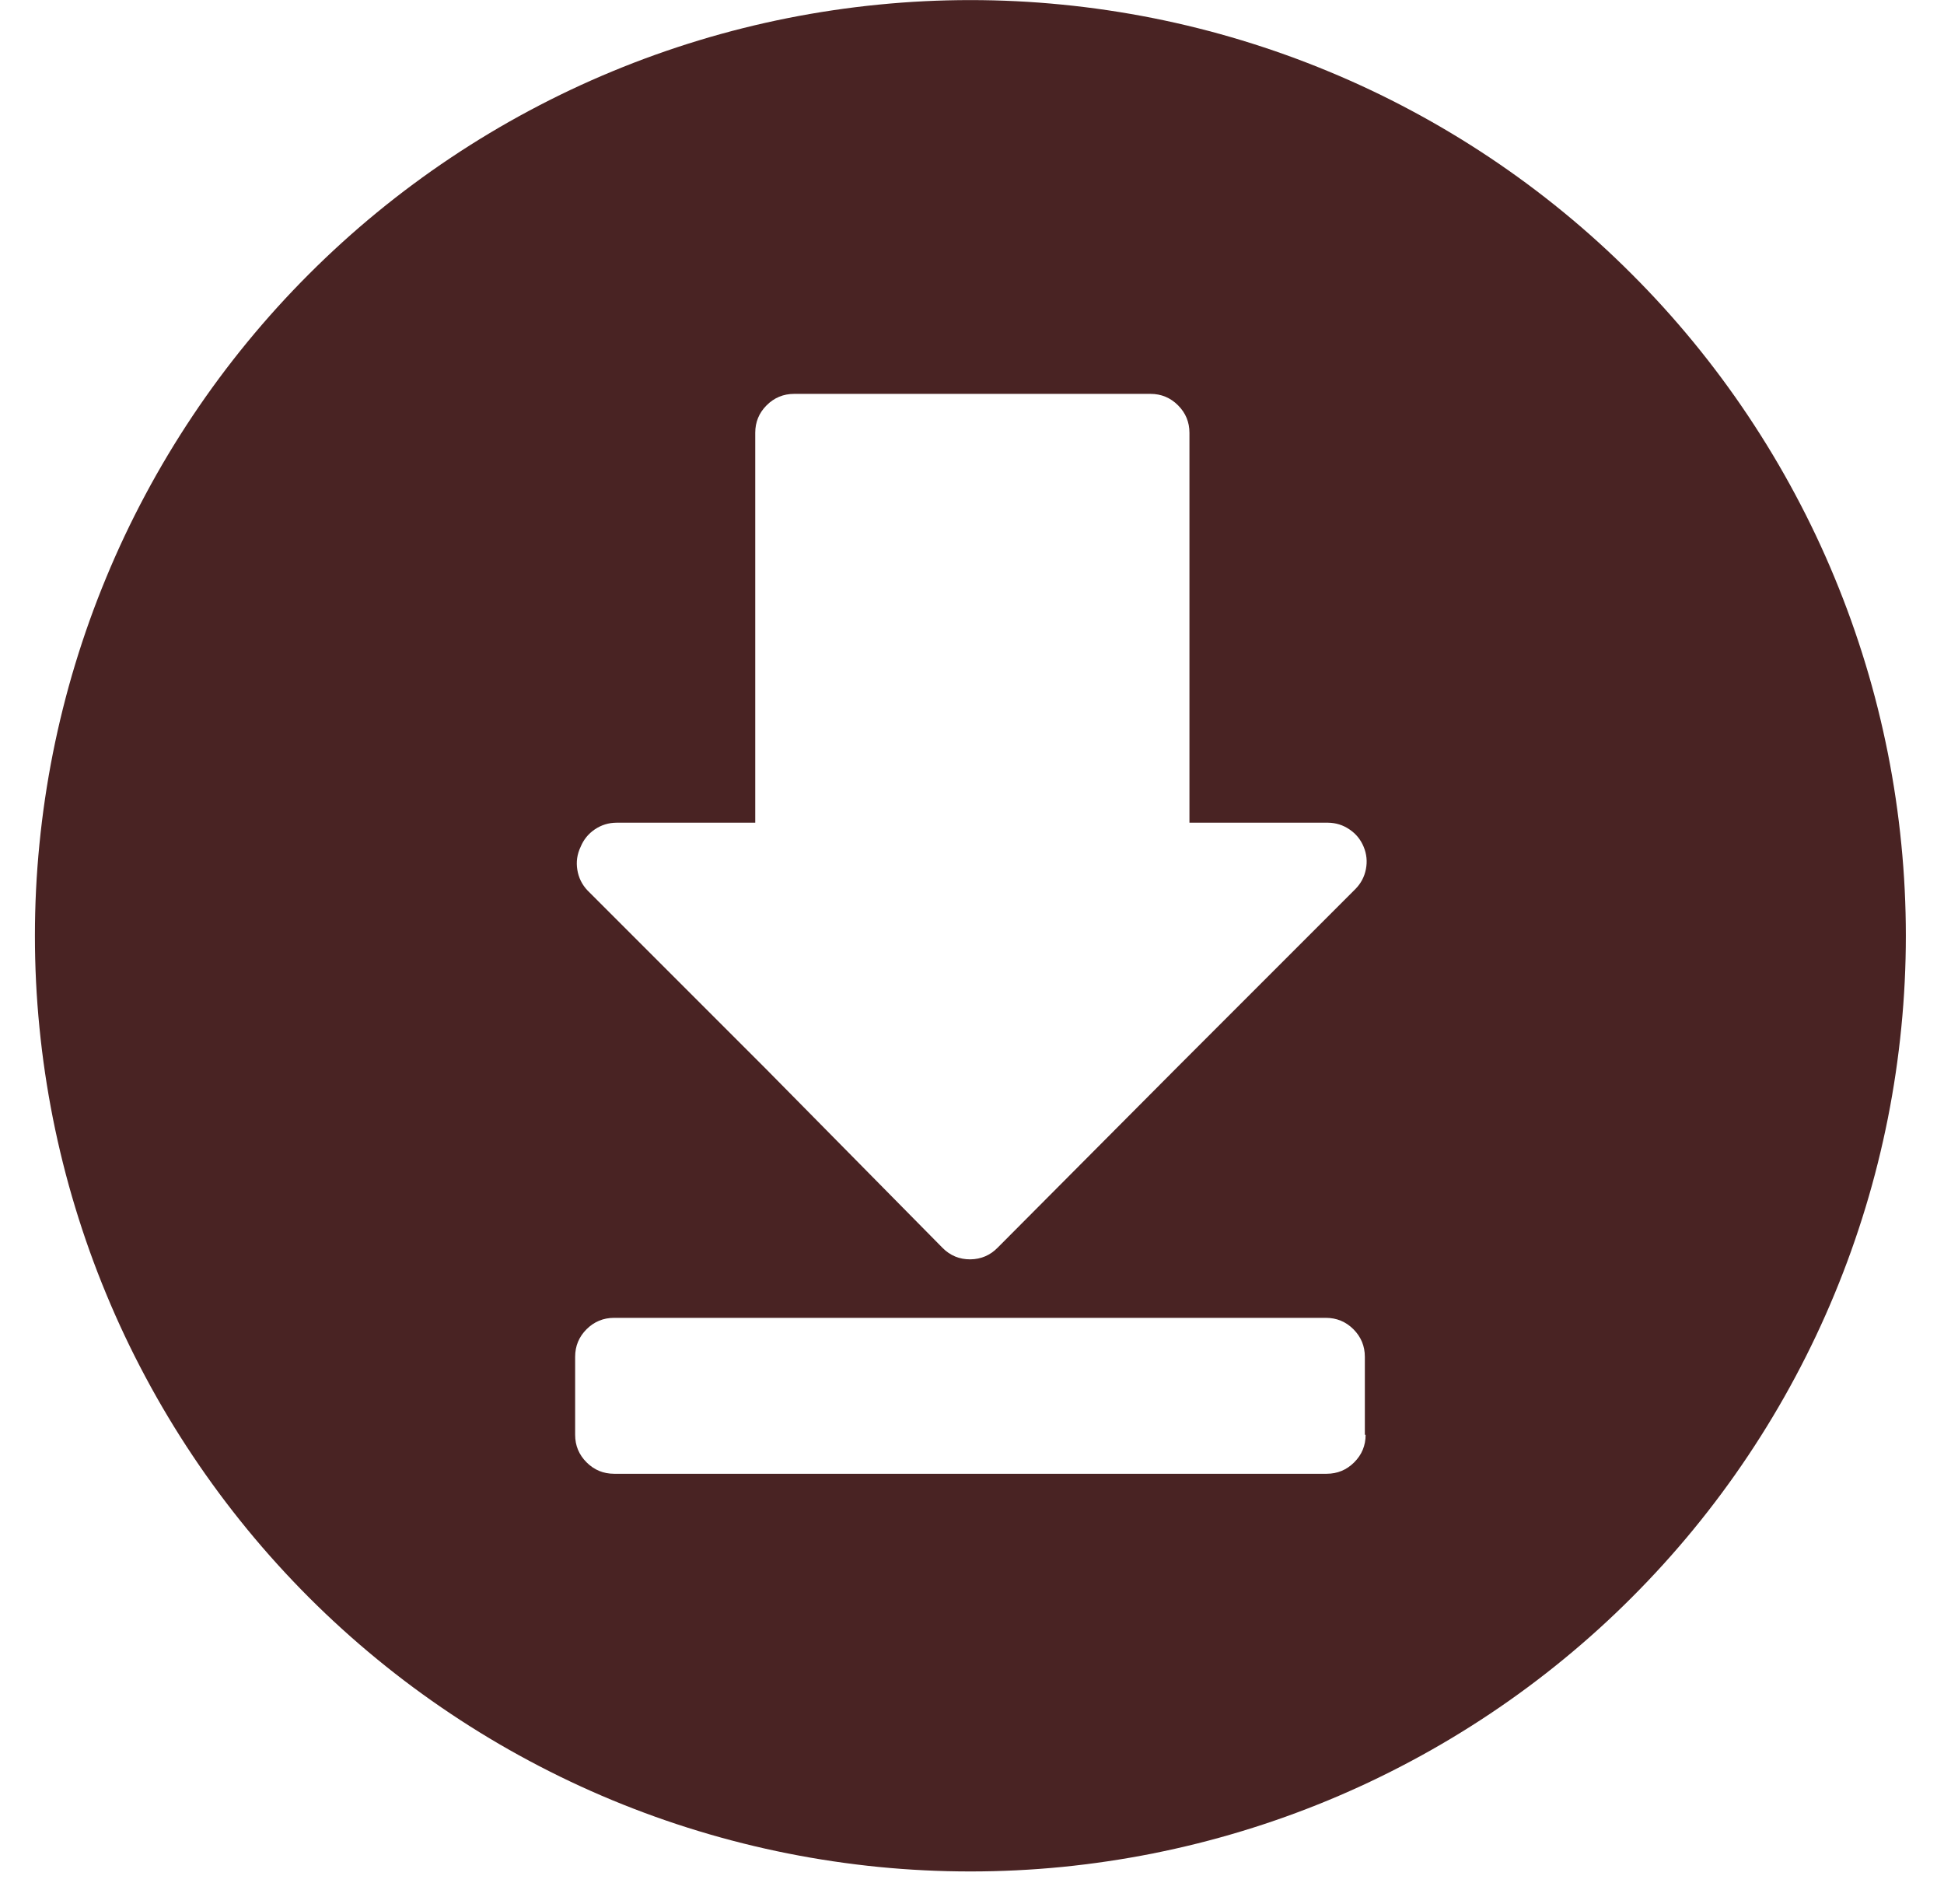 <svg width="48" height="47" viewBox="0 0 48 47" fill="none" xmlns="http://www.w3.org/2000/svg">
<path d="M23.96 0.002C23.203 0.002 22.449 0.039 21.696 0.114C20.943 0.188 20.196 0.299 19.454 0.446C18.712 0.594 17.979 0.777 17.255 0.997C16.531 1.217 15.82 1.471 15.121 1.761C14.422 2.05 13.739 2.373 13.072 2.73C12.405 3.086 11.757 3.475 11.128 3.895C10.499 4.315 9.892 4.765 9.307 5.245C8.722 5.725 8.162 6.233 7.627 6.768C7.093 7.302 6.585 7.862 6.105 8.447C5.625 9.032 5.175 9.639 4.755 10.268C4.335 10.897 3.946 11.545 3.59 12.212C3.233 12.879 2.91 13.562 2.621 14.261C2.331 14.96 2.077 15.671 1.857 16.395C1.637 17.119 1.454 17.852 1.306 18.594C1.159 19.336 1.048 20.083 0.974 20.836C0.899 21.589 0.862 22.344 0.862 23.1C0.862 23.857 0.899 24.611 0.974 25.364C1.048 26.117 1.159 26.864 1.306 27.606C1.454 28.348 1.637 29.081 1.857 29.805C2.077 30.529 2.331 31.24 2.621 31.939C2.91 32.638 3.233 33.321 3.59 33.988C3.946 34.655 4.335 35.303 4.755 35.932C5.175 36.561 5.625 37.168 6.105 37.753C6.585 38.338 7.093 38.898 7.627 39.433C8.162 39.968 8.722 40.475 9.307 40.955C9.892 41.435 10.499 41.885 11.128 42.305C11.757 42.725 12.405 43.114 13.072 43.47C13.739 43.827 14.422 44.15 15.121 44.44C15.82 44.729 16.531 44.984 17.255 45.203C17.979 45.423 18.712 45.606 19.454 45.754C20.196 45.901 20.943 46.012 21.696 46.087C22.449 46.161 23.203 46.198 23.96 46.198C24.716 46.198 25.471 46.161 26.224 46.087C26.977 46.012 27.724 45.901 28.466 45.754C29.208 45.606 29.941 45.423 30.665 45.203C31.389 44.984 32.1 44.729 32.799 44.44C33.498 44.15 34.181 43.827 34.848 43.47C35.515 43.114 36.163 42.725 36.792 42.305C37.421 41.885 38.028 41.435 38.613 40.955C39.198 40.475 39.758 39.968 40.292 39.433C40.827 38.898 41.335 38.338 41.815 37.753C42.295 37.168 42.745 36.561 43.165 35.932C43.585 35.303 43.974 34.655 44.33 33.988C44.687 33.321 45.01 32.638 45.299 31.939C45.589 31.24 45.843 30.529 46.063 29.805C46.283 29.081 46.466 28.348 46.614 27.606C46.761 26.864 46.872 26.117 46.946 25.364C47.021 24.611 47.058 23.857 47.058 23.1C47.058 22.344 47.021 21.589 46.946 20.836C46.872 20.083 46.761 19.336 46.614 18.594C46.466 17.852 46.283 17.119 46.063 16.395C45.843 15.671 45.589 14.96 45.299 14.261C45.01 13.562 44.687 12.879 44.33 12.212C43.974 11.545 43.585 10.897 43.165 10.268C42.745 9.639 42.295 9.032 41.815 8.447C41.335 7.862 40.827 7.302 40.292 6.768C39.758 6.233 39.198 5.725 38.613 5.245C38.028 4.765 37.421 4.315 36.792 3.895C36.163 3.475 35.515 3.086 34.848 2.73C34.181 2.373 33.498 2.05 32.799 1.761C32.1 1.471 31.389 1.217 30.665 0.997C29.941 0.777 29.208 0.594 28.466 0.446C27.724 0.299 26.977 0.188 26.224 0.114C25.471 0.039 24.716 0.002 23.96 0.002ZM14.336 20.906C14.41 20.726 14.527 20.582 14.688 20.473C14.849 20.365 15.027 20.31 15.221 20.309H18.648V10.685C18.648 10.419 18.741 10.193 18.929 10.005C19.117 9.817 19.344 9.723 19.61 9.723H28.406C28.672 9.723 28.899 9.817 29.087 10.005C29.275 10.193 29.369 10.419 29.369 10.685V20.309H32.795C32.987 20.312 33.163 20.367 33.322 20.476C33.482 20.584 33.598 20.727 33.671 20.905C33.745 21.083 33.763 21.267 33.726 21.456C33.689 21.645 33.603 21.808 33.468 21.945L29.099 26.314L24.634 30.799C24.449 30.988 24.224 31.084 23.96 31.088C23.688 31.09 23.457 30.993 23.267 30.799L18.898 26.372L14.509 21.984C14.371 21.839 14.287 21.669 14.255 21.472C14.223 21.275 14.25 21.086 14.336 20.906ZM33.719 35.419C33.719 35.685 33.625 35.911 33.437 36.099C33.249 36.287 33.022 36.381 32.756 36.381H15.164C14.898 36.381 14.671 36.287 14.483 36.099C14.295 35.911 14.201 35.685 14.201 35.419V33.494C14.201 33.228 14.295 33.001 14.483 32.813C14.671 32.626 14.898 32.532 15.164 32.532H32.737C33.003 32.532 33.23 32.626 33.418 32.813C33.605 33.001 33.7 33.228 33.7 33.494V35.419H33.719Z" fill="#492323"/>
</svg>
